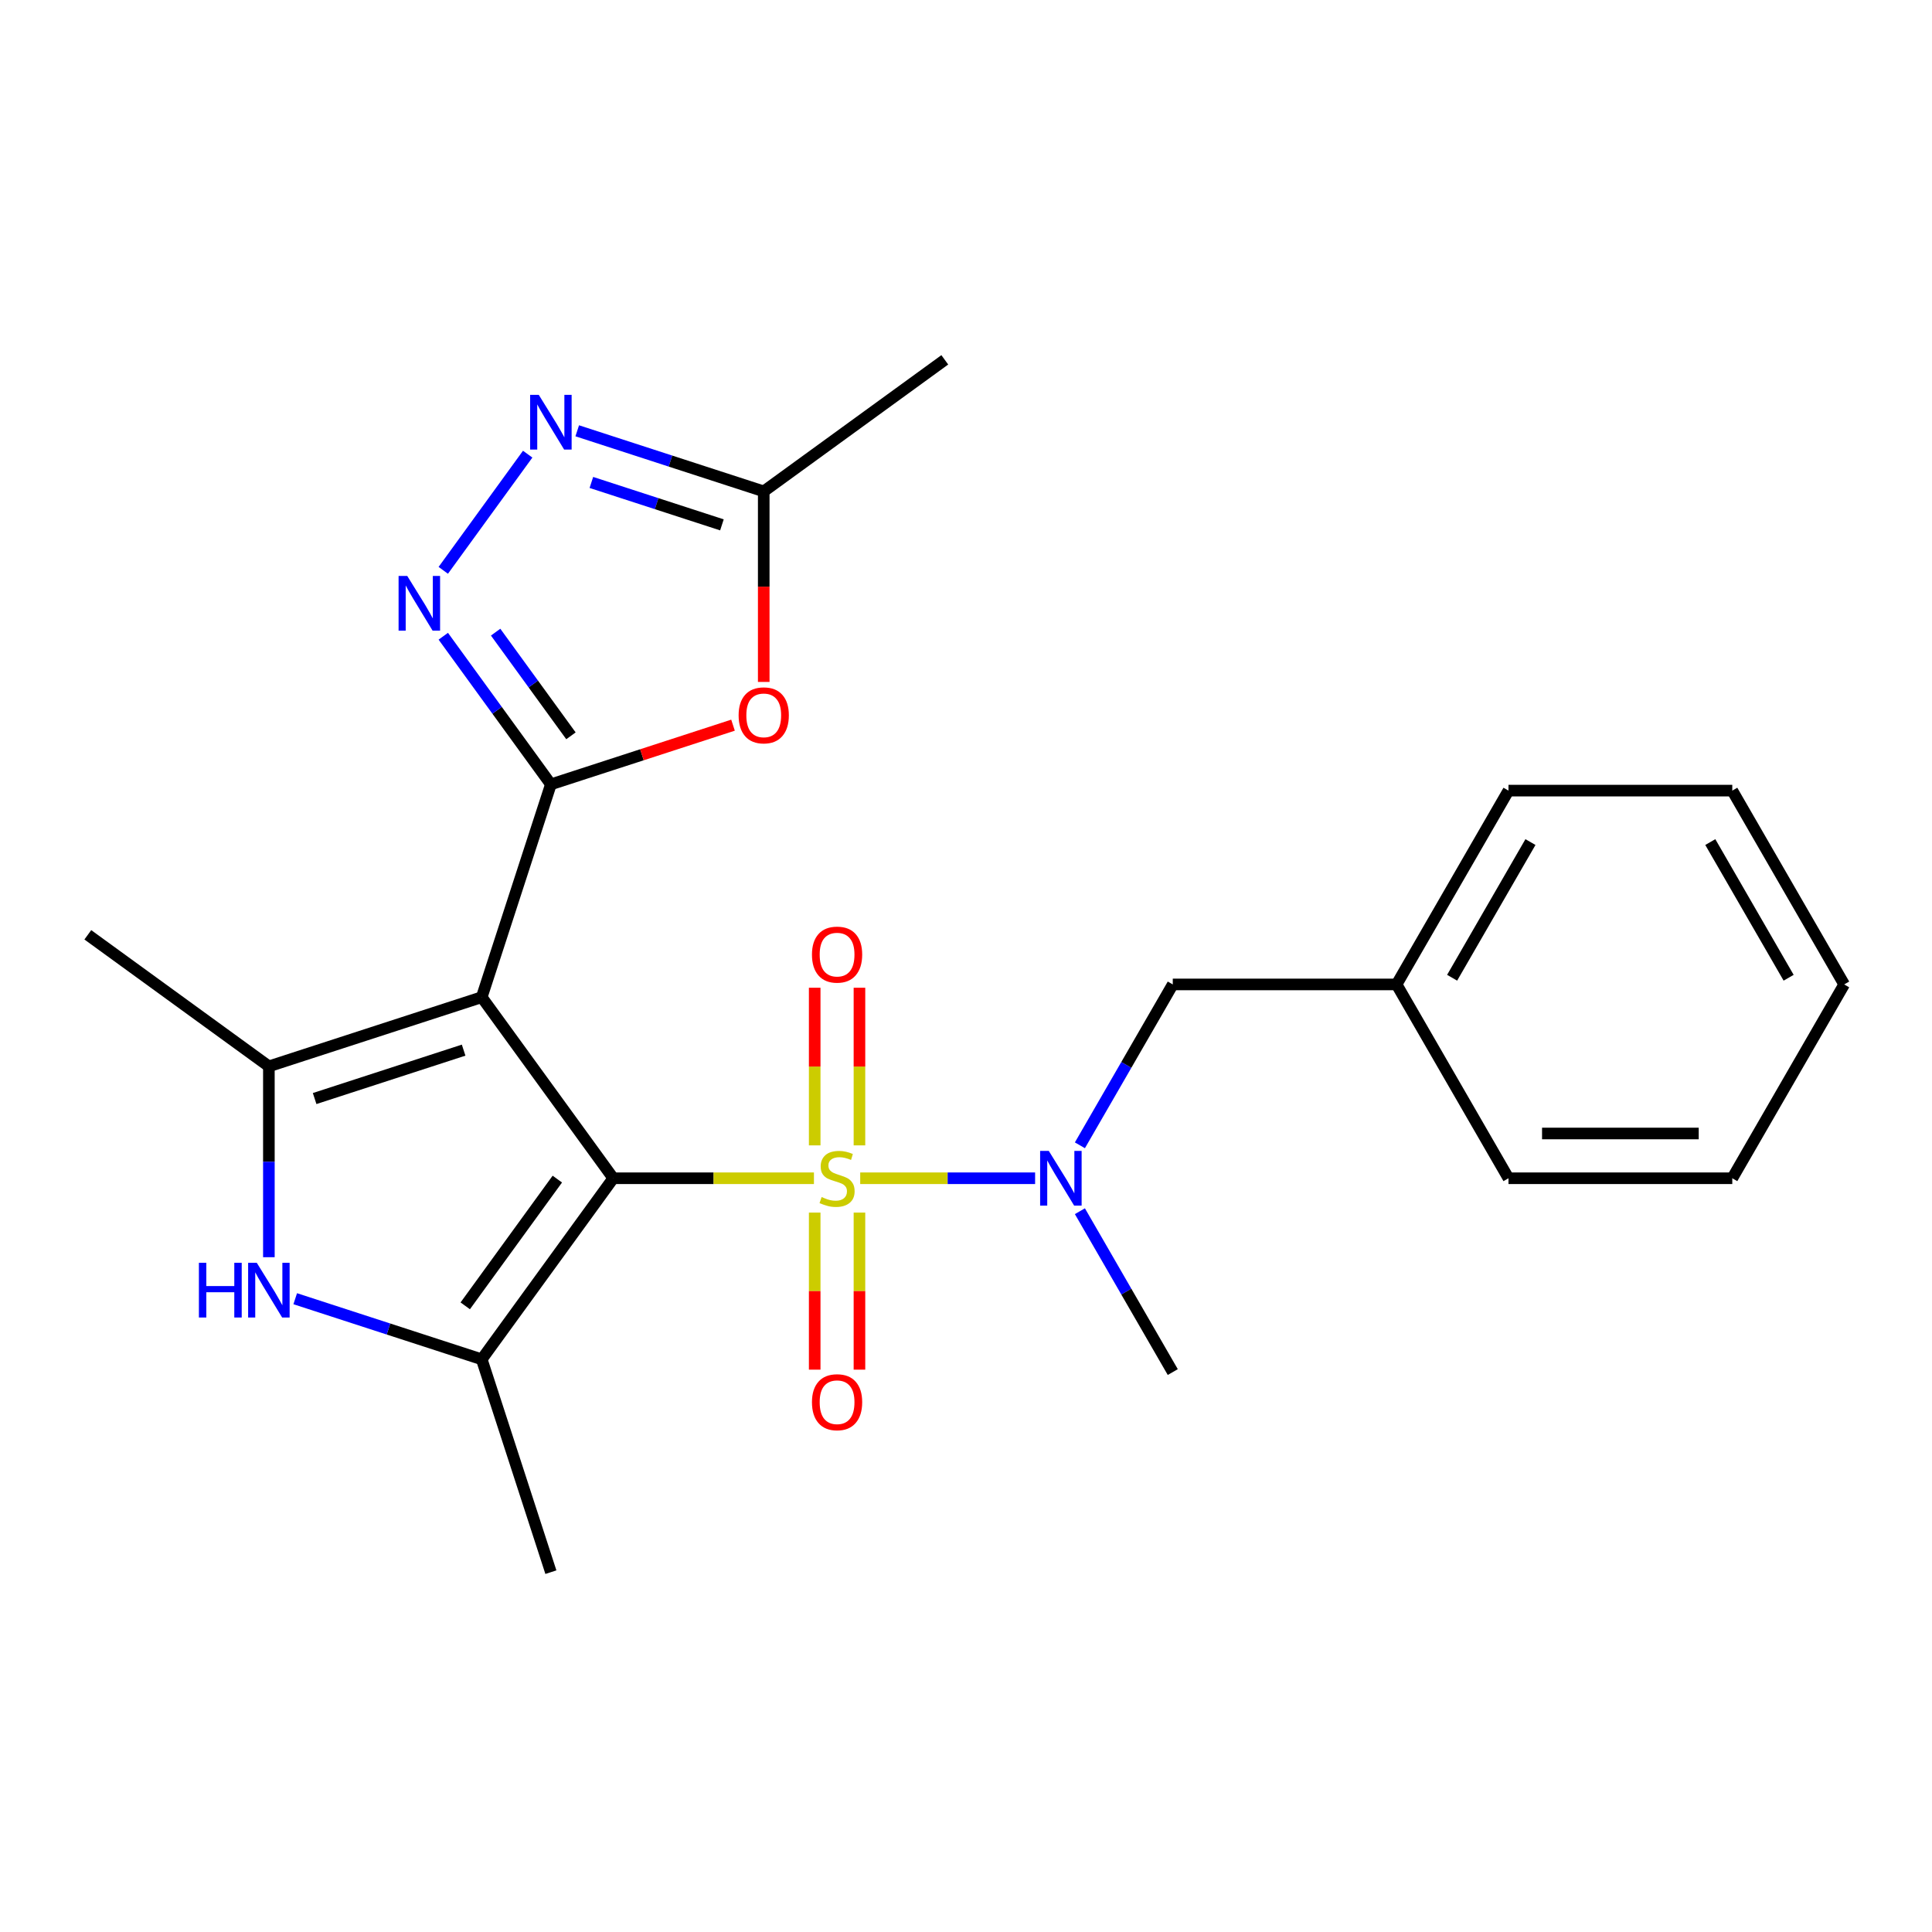 <?xml version='1.0' encoding='iso-8859-1'?>
<svg version='1.1' baseProfile='full'
              xmlns='http://www.w3.org/2000/svg'
                      xmlns:rdkit='http://www.rdkit.org/xml'
                      xmlns:xlink='http://www.w3.org/1999/xlink'
                  xml:space='preserve'
width='1000px' height='1000px' viewBox='0 0 1000 1000'>
<!-- END OF HEADER -->
<rect style='opacity:1.0;fill:#FFFFFF;stroke:none' width='1000' height='1000' x='0' y='0'> </rect>
<path class='bond-0' d='M 317.429,609.862 L 369.361,609.862' style='fill:none;fill-rule:evenodd;stroke:#000000;stroke-width:6px;stroke-linecap:butt;stroke-linejoin:miter;stroke-opacity:1' />
<path class='bond-0' d='M 369.361,609.862 L 421.292,609.862' style='fill:none;fill-rule:evenodd;stroke:#CCCC00;stroke-width:6px;stroke-linecap:butt;stroke-linejoin:miter;stroke-opacity:1' />
<path class='bond-1' d='M 317.429,609.862 L 249.34,516.146' style='fill:none;fill-rule:evenodd;stroke:#000000;stroke-width:6px;stroke-linecap:butt;stroke-linejoin:miter;stroke-opacity:1' />
<path class='bond-3' d='M 317.429,609.862 L 249.34,703.578' style='fill:none;fill-rule:evenodd;stroke:#000000;stroke-width:6px;stroke-linecap:butt;stroke-linejoin:miter;stroke-opacity:1' />
<path class='bond-3' d='M 288.472,610.302 L 240.81,675.903' style='fill:none;fill-rule:evenodd;stroke:#000000;stroke-width:6px;stroke-linecap:butt;stroke-linejoin:miter;stroke-opacity:1' />
<path class='bond-9' d='M 445.244,609.862 L 490.508,609.862' style='fill:none;fill-rule:evenodd;stroke:#CCCC00;stroke-width:6px;stroke-linecap:butt;stroke-linejoin:miter;stroke-opacity:1' />
<path class='bond-9' d='M 490.508,609.862 L 535.771,609.862' style='fill:none;fill-rule:evenodd;stroke:#0000FF;stroke-width:6px;stroke-linecap:butt;stroke-linejoin:miter;stroke-opacity:1' />
<path class='bond-11' d='M 444.852,592.846 L 444.852,552.05' style='fill:none;fill-rule:evenodd;stroke:#CCCC00;stroke-width:6px;stroke-linecap:butt;stroke-linejoin:miter;stroke-opacity:1' />
<path class='bond-11' d='M 444.852,552.05 L 444.852,511.253' style='fill:none;fill-rule:evenodd;stroke:#FF0000;stroke-width:6px;stroke-linecap:butt;stroke-linejoin:miter;stroke-opacity:1' />
<path class='bond-11' d='M 421.684,592.846 L 421.684,552.05' style='fill:none;fill-rule:evenodd;stroke:#CCCC00;stroke-width:6px;stroke-linecap:butt;stroke-linejoin:miter;stroke-opacity:1' />
<path class='bond-11' d='M 421.684,552.05 L 421.684,511.253' style='fill:none;fill-rule:evenodd;stroke:#FF0000;stroke-width:6px;stroke-linecap:butt;stroke-linejoin:miter;stroke-opacity:1' />
<path class='bond-12' d='M 421.684,627.638 L 421.684,668.284' style='fill:none;fill-rule:evenodd;stroke:#CCCC00;stroke-width:6px;stroke-linecap:butt;stroke-linejoin:miter;stroke-opacity:1' />
<path class='bond-12' d='M 421.684,668.284 L 421.684,708.93' style='fill:none;fill-rule:evenodd;stroke:#FF0000;stroke-width:6px;stroke-linecap:butt;stroke-linejoin:miter;stroke-opacity:1' />
<path class='bond-12' d='M 444.852,627.638 L 444.852,668.284' style='fill:none;fill-rule:evenodd;stroke:#CCCC00;stroke-width:6px;stroke-linecap:butt;stroke-linejoin:miter;stroke-opacity:1' />
<path class='bond-12' d='M 444.852,668.284 L 444.852,708.93' style='fill:none;fill-rule:evenodd;stroke:#FF0000;stroke-width:6px;stroke-linecap:butt;stroke-linejoin:miter;stroke-opacity:1' />
<path class='bond-2' d='M 249.34,516.146 L 285.137,405.976' style='fill:none;fill-rule:evenodd;stroke:#000000;stroke-width:6px;stroke-linecap:butt;stroke-linejoin:miter;stroke-opacity:1' />
<path class='bond-4' d='M 249.34,516.146 L 139.171,551.942' style='fill:none;fill-rule:evenodd;stroke:#000000;stroke-width:6px;stroke-linecap:butt;stroke-linejoin:miter;stroke-opacity:1' />
<path class='bond-4' d='M 239.974,543.55 L 162.855,568.607' style='fill:none;fill-rule:evenodd;stroke:#000000;stroke-width:6px;stroke-linecap:butt;stroke-linejoin:miter;stroke-opacity:1' />
<path class='bond-6' d='M 285.137,405.976 L 257.288,367.646' style='fill:none;fill-rule:evenodd;stroke:#000000;stroke-width:6px;stroke-linecap:butt;stroke-linejoin:miter;stroke-opacity:1' />
<path class='bond-6' d='M 257.288,367.646 L 229.44,329.316' style='fill:none;fill-rule:evenodd;stroke:#0000FF;stroke-width:6px;stroke-linecap:butt;stroke-linejoin:miter;stroke-opacity:1' />
<path class='bond-6' d='M 295.525,380.86 L 276.031,354.029' style='fill:none;fill-rule:evenodd;stroke:#000000;stroke-width:6px;stroke-linecap:butt;stroke-linejoin:miter;stroke-opacity:1' />
<path class='bond-6' d='M 276.031,354.029 L 256.538,327.198' style='fill:none;fill-rule:evenodd;stroke:#0000FF;stroke-width:6px;stroke-linecap:butt;stroke-linejoin:miter;stroke-opacity:1' />
<path class='bond-7' d='M 285.137,405.976 L 332.274,390.661' style='fill:none;fill-rule:evenodd;stroke:#000000;stroke-width:6px;stroke-linecap:butt;stroke-linejoin:miter;stroke-opacity:1' />
<path class='bond-7' d='M 332.274,390.661 L 379.41,375.345' style='fill:none;fill-rule:evenodd;stroke:#FF0000;stroke-width:6px;stroke-linecap:butt;stroke-linejoin:miter;stroke-opacity:1' />
<path class='bond-5' d='M 249.34,703.578 L 201.073,687.895' style='fill:none;fill-rule:evenodd;stroke:#000000;stroke-width:6px;stroke-linecap:butt;stroke-linejoin:miter;stroke-opacity:1' />
<path class='bond-5' d='M 201.073,687.895 L 152.807,672.212' style='fill:none;fill-rule:evenodd;stroke:#0000FF;stroke-width:6px;stroke-linecap:butt;stroke-linejoin:miter;stroke-opacity:1' />
<path class='bond-14' d='M 249.34,703.578 L 285.137,813.748' style='fill:none;fill-rule:evenodd;stroke:#000000;stroke-width:6px;stroke-linecap:butt;stroke-linejoin:miter;stroke-opacity:1' />
<path class='bond-15' d='M 139.171,551.942 L 45.455,483.854' style='fill:none;fill-rule:evenodd;stroke:#000000;stroke-width:6px;stroke-linecap:butt;stroke-linejoin:miter;stroke-opacity:1' />
<path class='bond-24' d='M 139.171,551.942 L 139.171,601.334' style='fill:none;fill-rule:evenodd;stroke:#000000;stroke-width:6px;stroke-linecap:butt;stroke-linejoin:miter;stroke-opacity:1' />
<path class='bond-24' d='M 139.171,601.334 L 139.171,650.726' style='fill:none;fill-rule:evenodd;stroke:#0000FF;stroke-width:6px;stroke-linecap:butt;stroke-linejoin:miter;stroke-opacity:1' />
<path class='bond-8' d='M 229.44,295.204 L 273.128,235.073' style='fill:none;fill-rule:evenodd;stroke:#0000FF;stroke-width:6px;stroke-linecap:butt;stroke-linejoin:miter;stroke-opacity:1' />
<path class='bond-10' d='M 395.306,352.964 L 395.306,303.652' style='fill:none;fill-rule:evenodd;stroke:#FF0000;stroke-width:6px;stroke-linecap:butt;stroke-linejoin:miter;stroke-opacity:1' />
<path class='bond-10' d='M 395.306,303.652 L 395.306,254.341' style='fill:none;fill-rule:evenodd;stroke:#000000;stroke-width:6px;stroke-linecap:butt;stroke-linejoin:miter;stroke-opacity:1' />
<path class='bond-25' d='M 298.773,222.975 L 347.04,238.658' style='fill:none;fill-rule:evenodd;stroke:#0000FF;stroke-width:6px;stroke-linecap:butt;stroke-linejoin:miter;stroke-opacity:1' />
<path class='bond-25' d='M 347.04,238.658 L 395.306,254.341' style='fill:none;fill-rule:evenodd;stroke:#000000;stroke-width:6px;stroke-linecap:butt;stroke-linejoin:miter;stroke-opacity:1' />
<path class='bond-25' d='M 306.093,249.714 L 339.88,260.692' style='fill:none;fill-rule:evenodd;stroke:#0000FF;stroke-width:6px;stroke-linecap:butt;stroke-linejoin:miter;stroke-opacity:1' />
<path class='bond-25' d='M 339.88,260.692 L 373.667,271.67' style='fill:none;fill-rule:evenodd;stroke:#000000;stroke-width:6px;stroke-linecap:butt;stroke-linejoin:miter;stroke-opacity:1' />
<path class='bond-13' d='M 558.955,592.806 L 582.991,551.174' style='fill:none;fill-rule:evenodd;stroke:#0000FF;stroke-width:6px;stroke-linecap:butt;stroke-linejoin:miter;stroke-opacity:1' />
<path class='bond-13' d='M 582.991,551.174 L 607.027,509.542' style='fill:none;fill-rule:evenodd;stroke:#000000;stroke-width:6px;stroke-linecap:butt;stroke-linejoin:miter;stroke-opacity:1' />
<path class='bond-17' d='M 558.955,626.918 L 582.991,668.55' style='fill:none;fill-rule:evenodd;stroke:#0000FF;stroke-width:6px;stroke-linecap:butt;stroke-linejoin:miter;stroke-opacity:1' />
<path class='bond-17' d='M 582.991,668.55 L 607.027,710.182' style='fill:none;fill-rule:evenodd;stroke:#000000;stroke-width:6px;stroke-linecap:butt;stroke-linejoin:miter;stroke-opacity:1' />
<path class='bond-18' d='M 395.306,254.341 L 489.022,186.252' style='fill:none;fill-rule:evenodd;stroke:#000000;stroke-width:6px;stroke-linecap:butt;stroke-linejoin:miter;stroke-opacity:1' />
<path class='bond-16' d='M 607.027,509.542 L 722.867,509.542' style='fill:none;fill-rule:evenodd;stroke:#000000;stroke-width:6px;stroke-linecap:butt;stroke-linejoin:miter;stroke-opacity:1' />
<path class='bond-19' d='M 722.867,509.542 L 780.786,409.223' style='fill:none;fill-rule:evenodd;stroke:#000000;stroke-width:6px;stroke-linecap:butt;stroke-linejoin:miter;stroke-opacity:1' />
<path class='bond-19' d='M 751.619,506.078 L 792.162,435.854' style='fill:none;fill-rule:evenodd;stroke:#000000;stroke-width:6px;stroke-linecap:butt;stroke-linejoin:miter;stroke-opacity:1' />
<path class='bond-20' d='M 722.867,509.542 L 780.786,609.862' style='fill:none;fill-rule:evenodd;stroke:#000000;stroke-width:6px;stroke-linecap:butt;stroke-linejoin:miter;stroke-opacity:1' />
<path class='bond-22' d='M 780.786,409.223 L 896.626,409.223' style='fill:none;fill-rule:evenodd;stroke:#000000;stroke-width:6px;stroke-linecap:butt;stroke-linejoin:miter;stroke-opacity:1' />
<path class='bond-21' d='M 780.786,609.862 L 896.626,609.862' style='fill:none;fill-rule:evenodd;stroke:#000000;stroke-width:6px;stroke-linecap:butt;stroke-linejoin:miter;stroke-opacity:1' />
<path class='bond-21' d='M 798.162,586.694 L 879.25,586.694' style='fill:none;fill-rule:evenodd;stroke:#000000;stroke-width:6px;stroke-linecap:butt;stroke-linejoin:miter;stroke-opacity:1' />
<path class='bond-23' d='M 896.626,609.862 L 954.545,509.542' style='fill:none;fill-rule:evenodd;stroke:#000000;stroke-width:6px;stroke-linecap:butt;stroke-linejoin:miter;stroke-opacity:1' />
<path class='bond-26' d='M 896.626,409.223 L 954.545,509.542' style='fill:none;fill-rule:evenodd;stroke:#000000;stroke-width:6px;stroke-linecap:butt;stroke-linejoin:miter;stroke-opacity:1' />
<path class='bond-26' d='M 885.25,435.854 L 925.794,506.078' style='fill:none;fill-rule:evenodd;stroke:#000000;stroke-width:6px;stroke-linecap:butt;stroke-linejoin:miter;stroke-opacity:1' />
<path  class='atom-1' d='M 425.268 619.582
Q 425.588 619.702, 426.908 620.262
Q 428.228 620.822, 429.668 621.182
Q 431.148 621.502, 432.588 621.502
Q 435.268 621.502, 436.828 620.222
Q 438.388 618.902, 438.388 616.622
Q 438.388 615.062, 437.588 614.102
Q 436.828 613.142, 435.628 612.622
Q 434.428 612.102, 432.428 611.502
Q 429.908 610.742, 428.388 610.022
Q 426.908 609.302, 425.828 607.782
Q 424.788 606.262, 424.788 603.702
Q 424.788 600.142, 427.188 597.942
Q 429.628 595.742, 434.428 595.742
Q 437.708 595.742, 441.428 597.302
L 440.508 600.382
Q 437.108 598.982, 434.548 598.982
Q 431.788 598.982, 430.268 600.142
Q 428.748 601.262, 428.788 603.222
Q 428.788 604.742, 429.548 605.662
Q 430.348 606.582, 431.468 607.102
Q 432.628 607.622, 434.548 608.222
Q 437.108 609.022, 438.628 609.822
Q 440.148 610.622, 441.228 612.262
Q 442.348 613.862, 442.348 616.622
Q 442.348 620.542, 439.708 622.662
Q 437.108 624.742, 432.748 624.742
Q 430.228 624.742, 428.308 624.182
Q 426.428 623.662, 424.188 622.742
L 425.268 619.582
' fill='#CCCC00'/>
<path  class='atom-6' d='M 102.951 653.622
L 106.791 653.622
L 106.791 665.662
L 121.271 665.662
L 121.271 653.622
L 125.111 653.622
L 125.111 681.942
L 121.271 681.942
L 121.271 668.862
L 106.791 668.862
L 106.791 681.942
L 102.951 681.942
L 102.951 653.622
' fill='#0000FF'/>
<path  class='atom-6' d='M 132.911 653.622
L 142.191 668.622
Q 143.111 670.102, 144.591 672.782
Q 146.071 675.462, 146.151 675.622
L 146.151 653.622
L 149.911 653.622
L 149.911 681.942
L 146.031 681.942
L 136.071 665.542
Q 134.911 663.622, 133.671 661.422
Q 132.471 659.222, 132.111 658.542
L 132.111 681.942
L 128.431 681.942
L 128.431 653.622
L 132.911 653.622
' fill='#0000FF'/>
<path  class='atom-7' d='M 210.788 298.1
L 220.068 313.1
Q 220.988 314.58, 222.468 317.26
Q 223.948 319.94, 224.028 320.1
L 224.028 298.1
L 227.788 298.1
L 227.788 326.42
L 223.908 326.42
L 213.948 310.02
Q 212.788 308.1, 211.548 305.9
Q 210.348 303.7, 209.988 303.02
L 209.988 326.42
L 206.308 326.42
L 206.308 298.1
L 210.788 298.1
' fill='#0000FF'/>
<path  class='atom-8' d='M 382.306 370.26
Q 382.306 363.46, 385.666 359.66
Q 389.026 355.86, 395.306 355.86
Q 401.586 355.86, 404.946 359.66
Q 408.306 363.46, 408.306 370.26
Q 408.306 377.14, 404.906 381.06
Q 401.506 384.94, 395.306 384.94
Q 389.066 384.94, 385.666 381.06
Q 382.306 377.18, 382.306 370.26
M 395.306 381.74
Q 399.626 381.74, 401.946 378.86
Q 404.306 375.94, 404.306 370.26
Q 404.306 364.7, 401.946 361.9
Q 399.626 359.06, 395.306 359.06
Q 390.986 359.06, 388.626 361.86
Q 386.306 364.66, 386.306 370.26
Q 386.306 375.98, 388.626 378.86
Q 390.986 381.74, 395.306 381.74
' fill='#FF0000'/>
<path  class='atom-9' d='M 278.877 204.384
L 288.157 219.384
Q 289.077 220.864, 290.557 223.544
Q 292.037 226.224, 292.117 226.384
L 292.117 204.384
L 295.877 204.384
L 295.877 232.704
L 291.997 232.704
L 282.037 216.304
Q 280.877 214.384, 279.637 212.184
Q 278.437 209.984, 278.077 209.304
L 278.077 232.704
L 274.397 232.704
L 274.397 204.384
L 278.877 204.384
' fill='#0000FF'/>
<path  class='atom-10' d='M 542.848 595.702
L 552.128 610.702
Q 553.048 612.182, 554.528 614.862
Q 556.008 617.542, 556.088 617.702
L 556.088 595.702
L 559.848 595.702
L 559.848 624.022
L 555.968 624.022
L 546.008 607.622
Q 544.848 605.702, 543.608 603.502
Q 542.408 601.302, 542.048 600.622
L 542.048 624.022
L 538.368 624.022
L 538.368 595.702
L 542.848 595.702
' fill='#0000FF'/>
<path  class='atom-12' d='M 420.268 494.103
Q 420.268 487.303, 423.628 483.503
Q 426.988 479.703, 433.268 479.703
Q 439.548 479.703, 442.908 483.503
Q 446.268 487.303, 446.268 494.103
Q 446.268 500.983, 442.868 504.903
Q 439.468 508.783, 433.268 508.783
Q 427.028 508.783, 423.628 504.903
Q 420.268 501.023, 420.268 494.103
M 433.268 505.583
Q 437.588 505.583, 439.908 502.703
Q 442.268 499.783, 442.268 494.103
Q 442.268 488.543, 439.908 485.743
Q 437.588 482.903, 433.268 482.903
Q 428.948 482.903, 426.588 485.703
Q 424.268 488.503, 424.268 494.103
Q 424.268 499.823, 426.588 502.703
Q 428.948 505.583, 433.268 505.583
' fill='#FF0000'/>
<path  class='atom-13' d='M 420.268 725.782
Q 420.268 718.982, 423.628 715.182
Q 426.988 711.382, 433.268 711.382
Q 439.548 711.382, 442.908 715.182
Q 446.268 718.982, 446.268 725.782
Q 446.268 732.662, 442.868 736.582
Q 439.468 740.462, 433.268 740.462
Q 427.028 740.462, 423.628 736.582
Q 420.268 732.702, 420.268 725.782
M 433.268 737.262
Q 437.588 737.262, 439.908 734.382
Q 442.268 731.462, 442.268 725.782
Q 442.268 720.222, 439.908 717.422
Q 437.588 714.582, 433.268 714.582
Q 428.948 714.582, 426.588 717.382
Q 424.268 720.182, 424.268 725.782
Q 424.268 731.502, 426.588 734.382
Q 428.948 737.262, 433.268 737.262
' fill='#FF0000'/>
</svg>
